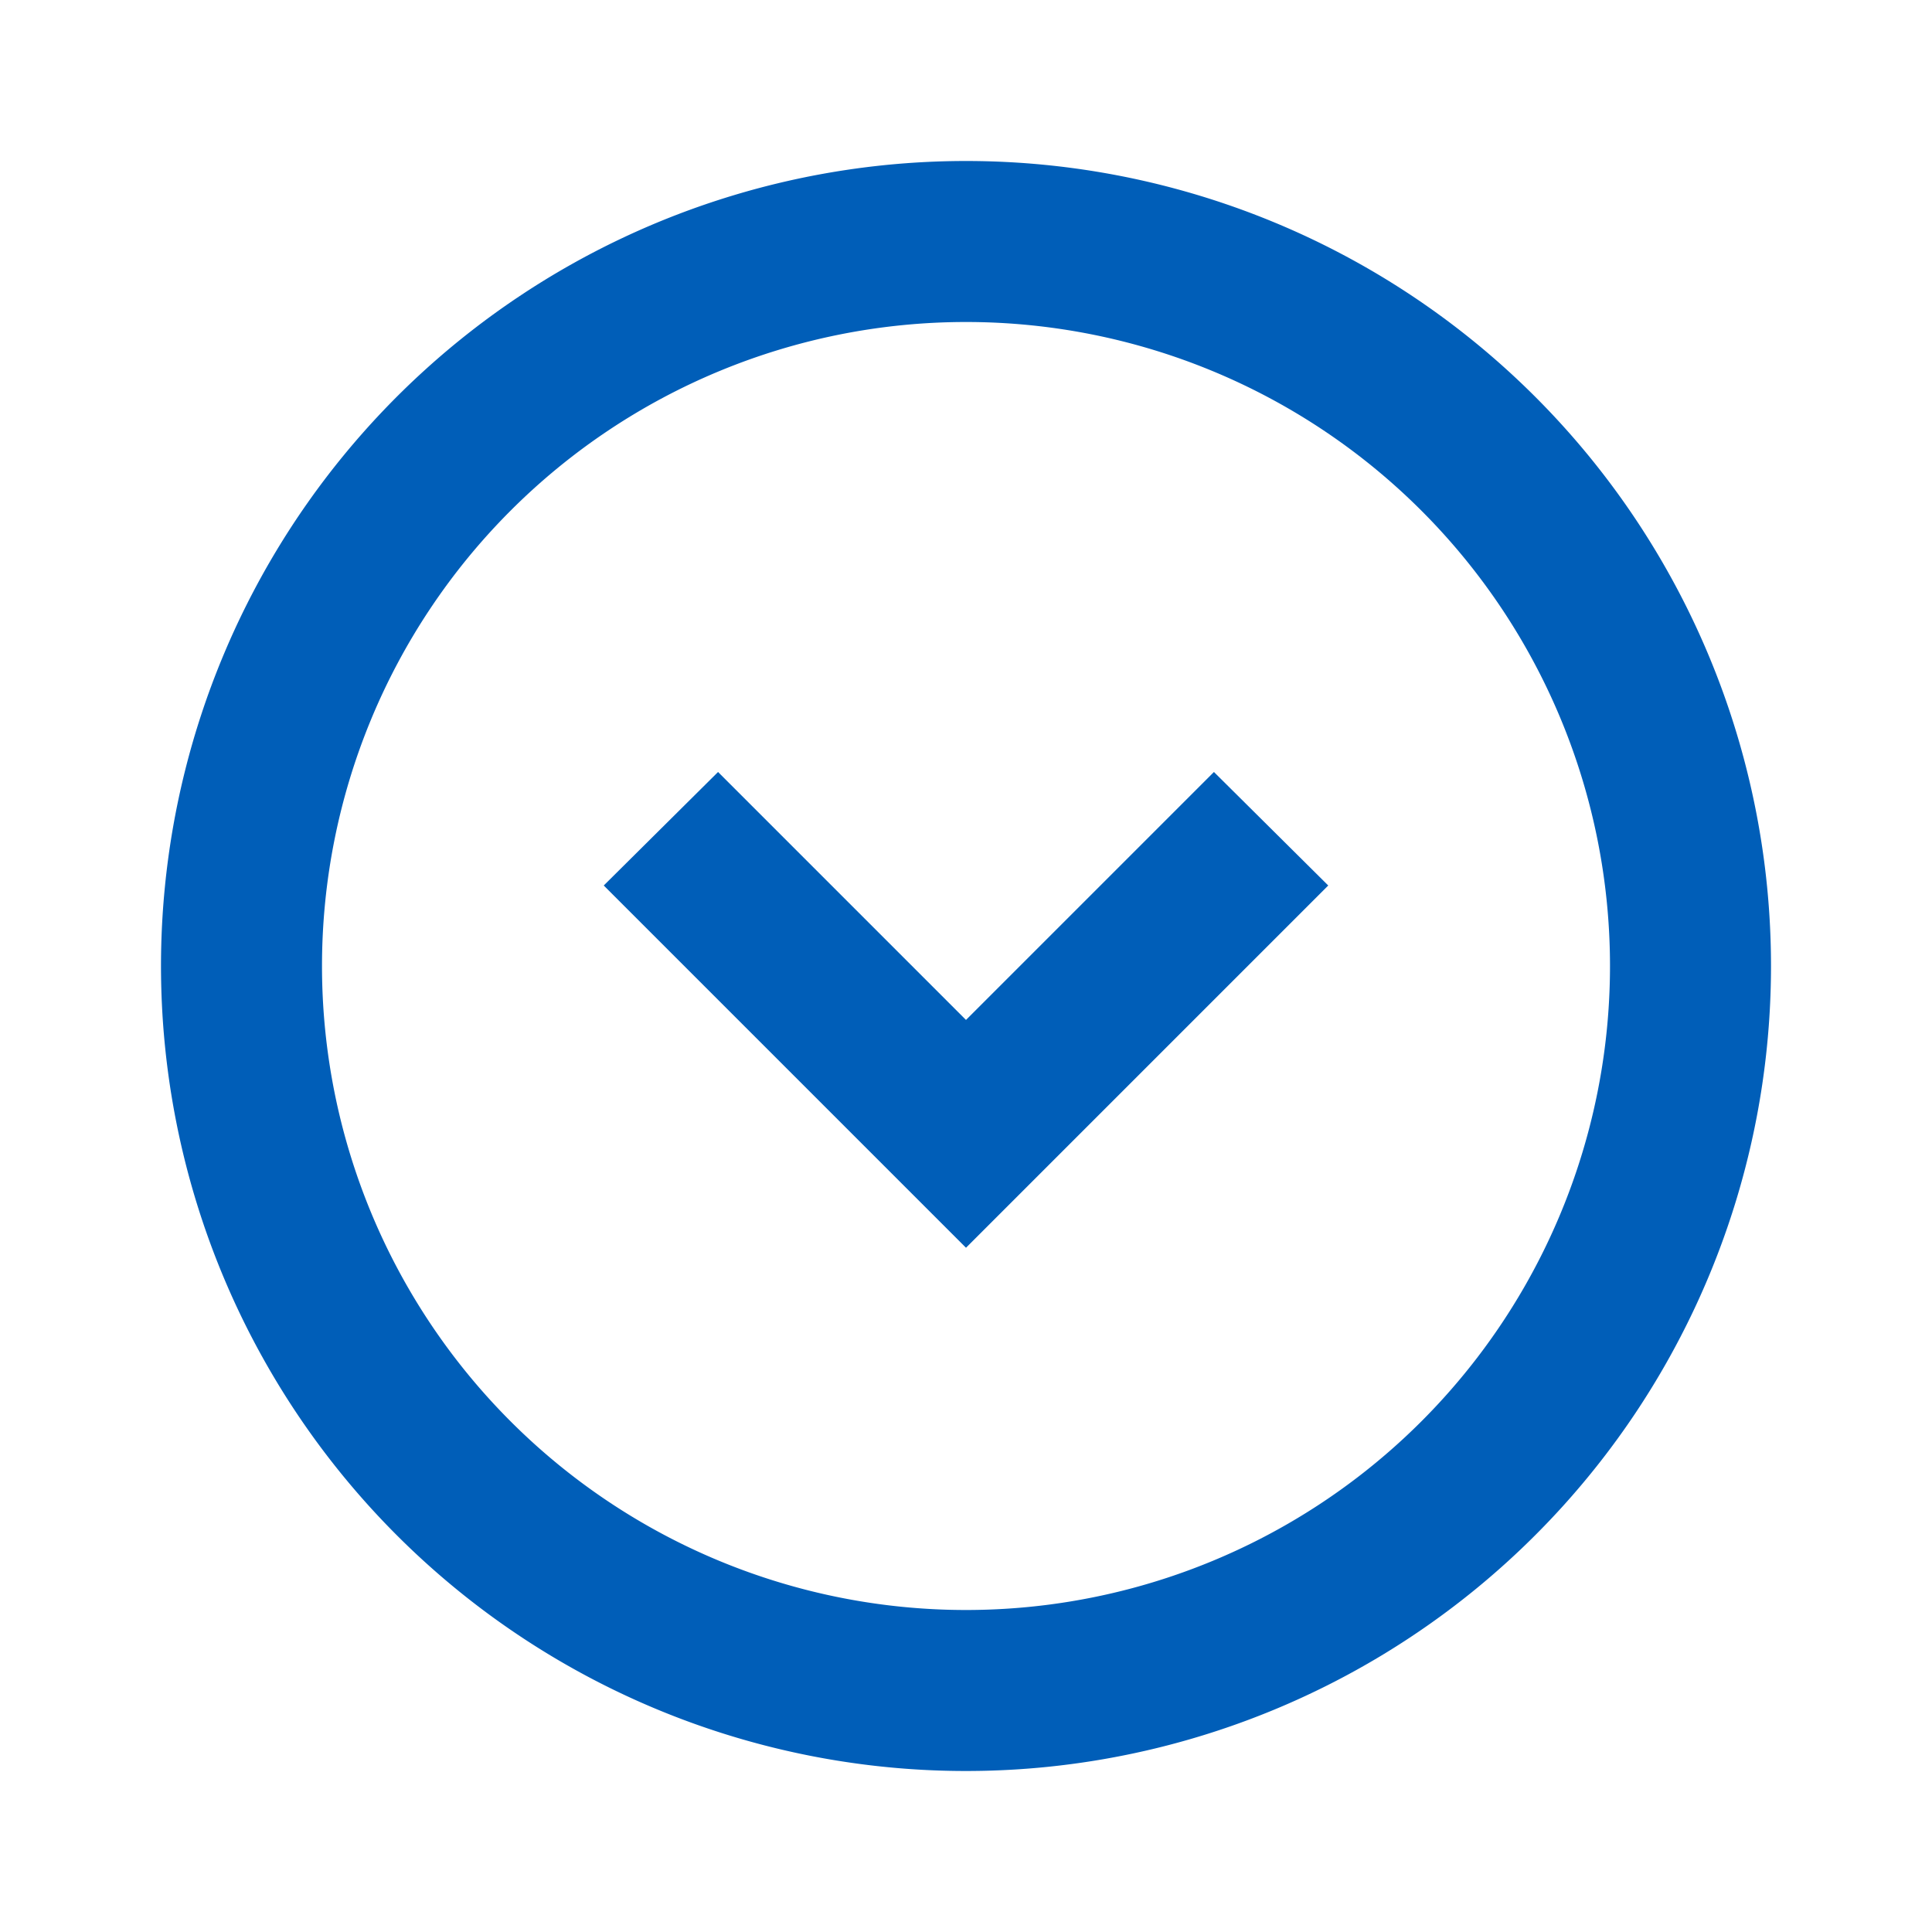 <svg id="expand_circle_down_black_24dp" xmlns="http://www.w3.org/2000/svg" width="24" height="24" viewBox="0 0 24 24">
  <rect id="Rectangle_10" data-name="Rectangle 10" width="24" height="24" fill="none"/>
  <path id="Path_31" data-name="Path 31" d="M15.08,9.59,12,12.67,8.92,9.59,7.5,11,12,15.5,16.5,11ZM12,2A10,10,0,1,0,22,12,10,10,0,0,0,12,2Zm0,18a8,8,0,1,1,8-8A8,8,0,0,1,12,20Z" fill="#005eb8"/>
</svg>
